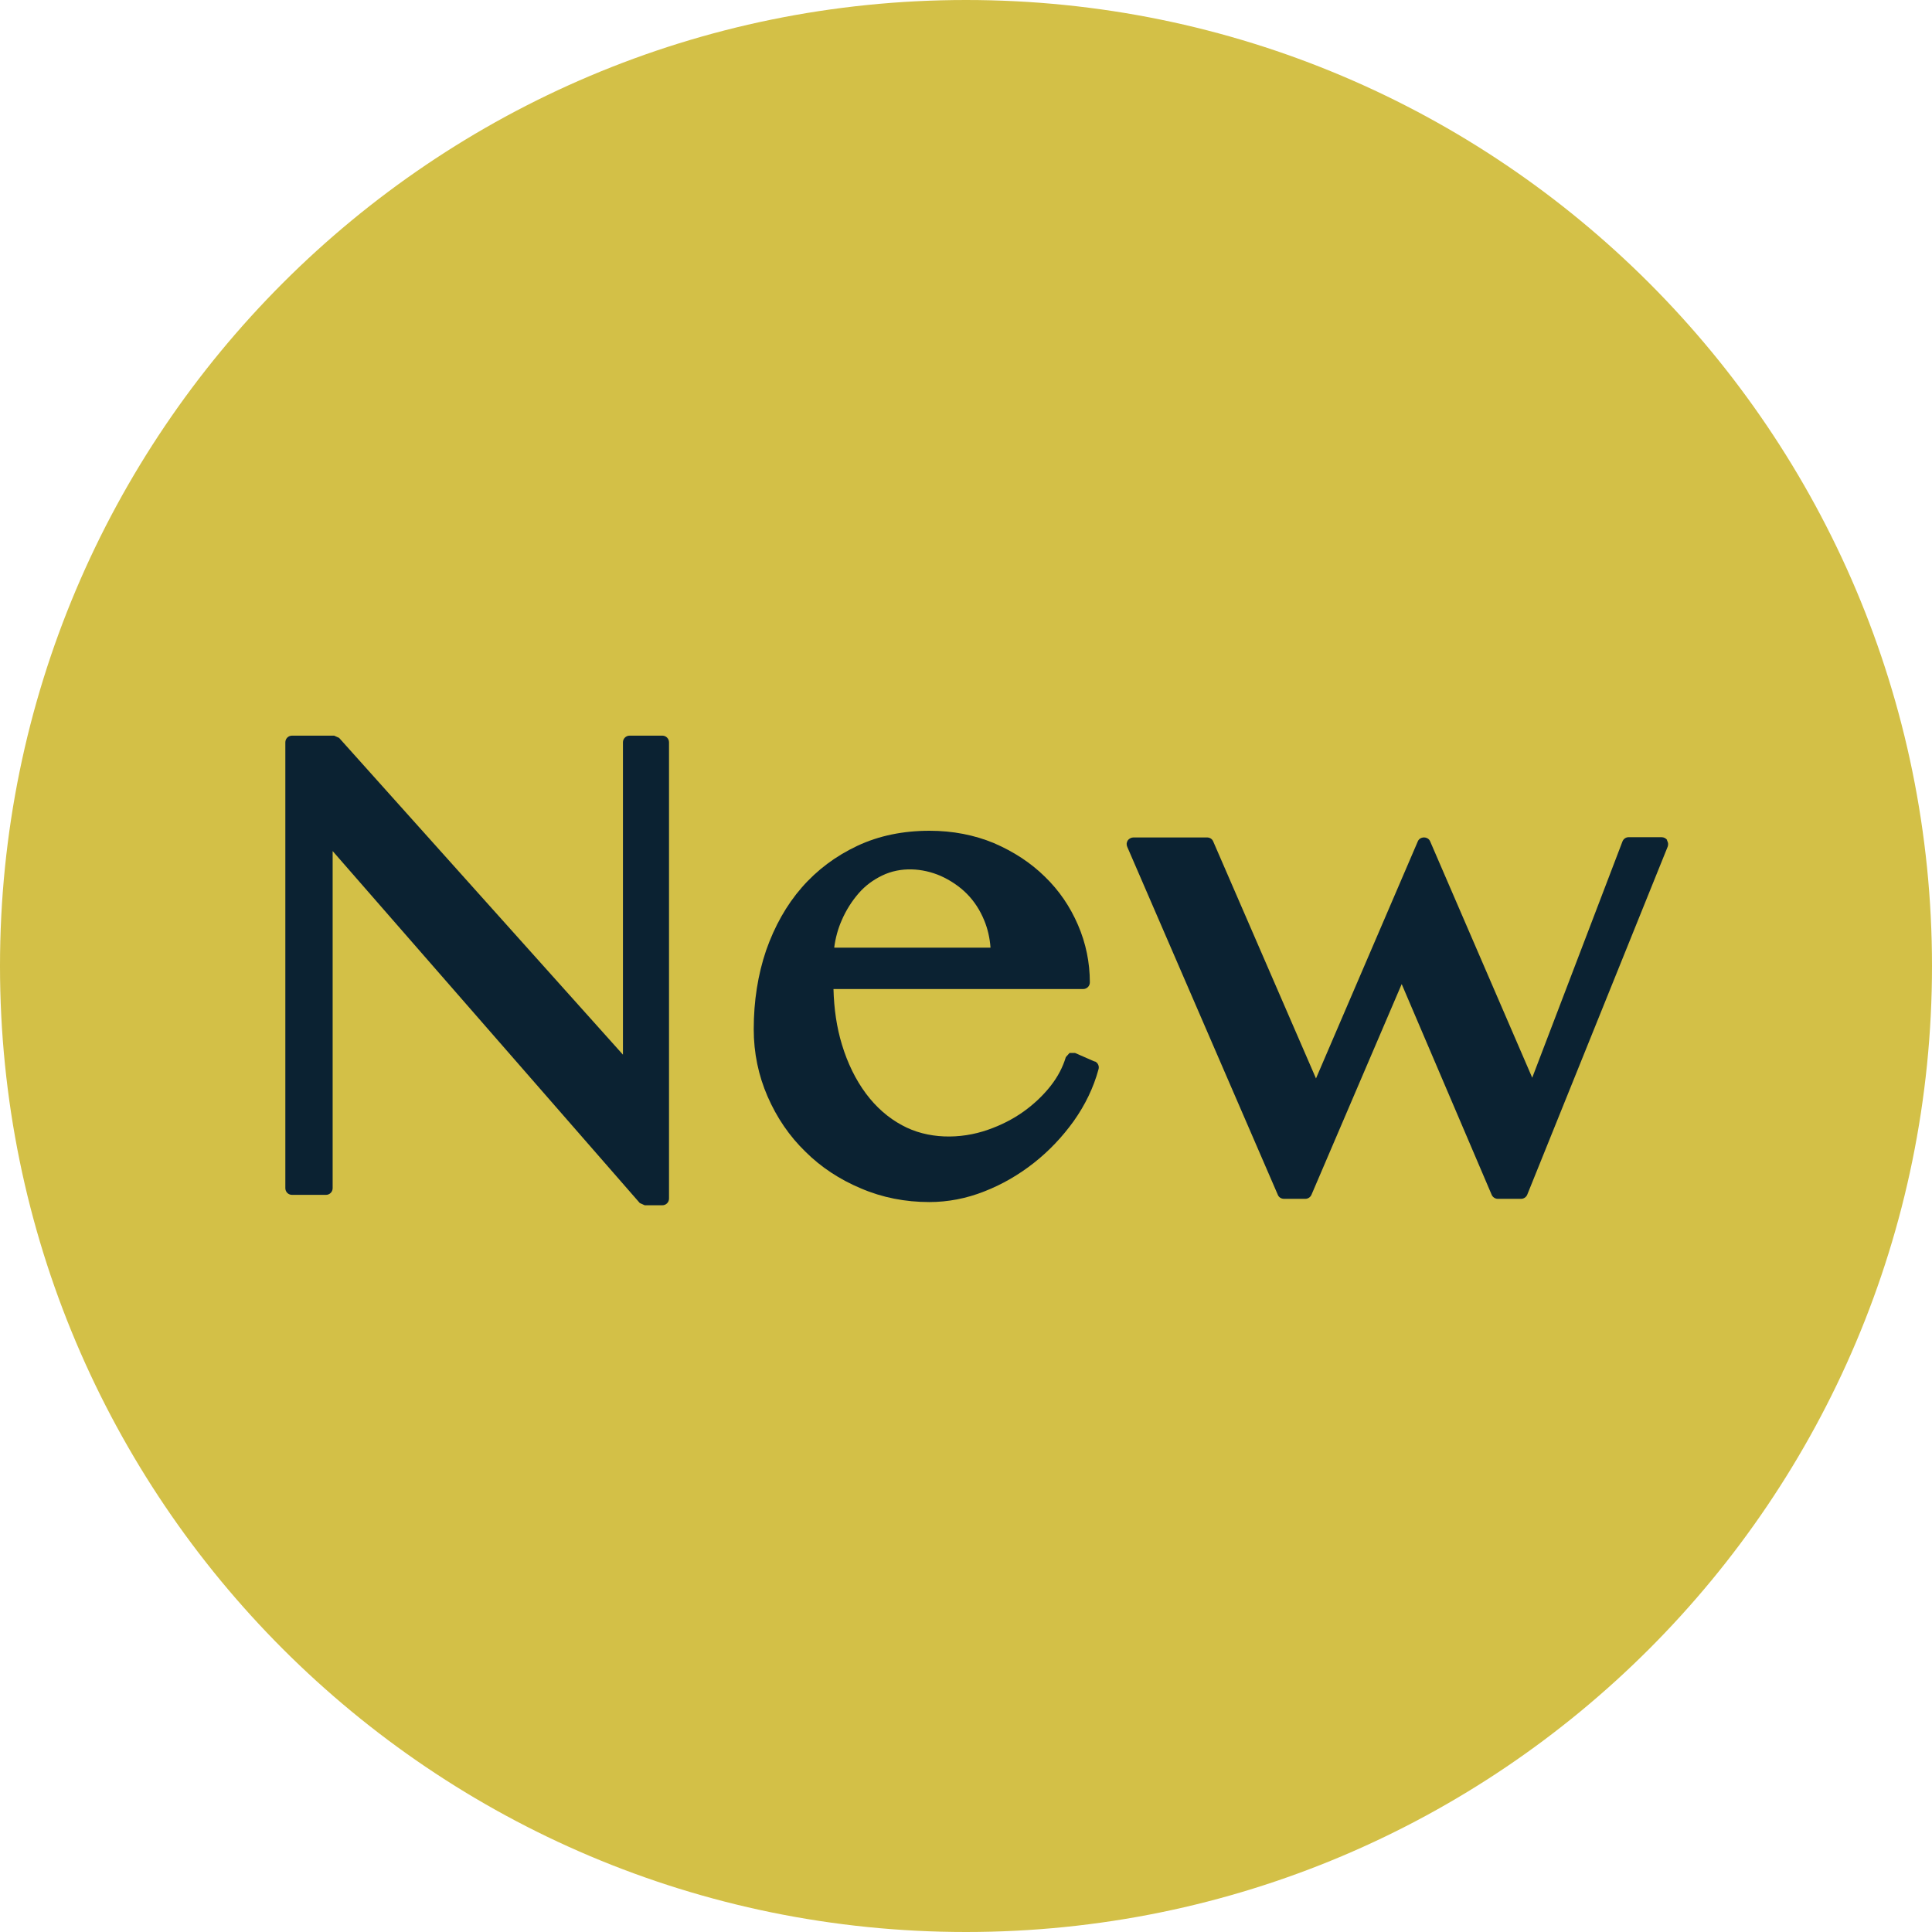 <?xml version="1.0" encoding="UTF-8"?><svg id="_レイヤー_2" xmlns="http://www.w3.org/2000/svg" viewBox="0 0 78 78"><defs><style>.cls-1{fill:#d3c047;}.cls-2{fill:#0b2232;}</style></defs><g id="top_鉄骨賃貸"><g><path class="cls-1" d="m78,39c0,21.54-17.46,39-39,39S0,60.54,0,39,17.46,0,39,0s39,17.46,39,39"/><path class="cls-2" d="m26.75,29.7h-1.33c-.15,0-.27.12-.27.27v12.61l-11.46-12.79-.2-.09h-1.7c-.15,0-.27.12-.27.27v18c0,.15.12.27.27.27h1.37c.15,0,.27-.12.27-.27v-13.61l12.4,14.21.2.09h.71c.15,0,.27-.12.27-.27v-18.42c0-.15-.12-.27-.27-.27"/><path class="cls-2" d="m44.2,42.86l-.8-.35h-.22s-.15.17-.15.17c-.12.4-.32.79-.62,1.17-.3.38-.67.73-1.09,1.03-.42.3-.91.55-1.43.73-1.13.4-2.45.38-3.47-.18-.56-.3-1.05-.73-1.46-1.28-.41-.55-.74-1.22-.97-1.98-.21-.69-.32-1.44-.34-2.24h10.08c.15,0,.27-.12.27-.27,0-.8-.16-1.58-.48-2.32-.32-.74-.76-1.39-1.34-1.95-.57-.56-1.26-1.01-2.05-1.35-.79-.33-1.67-.5-2.6-.5-1.07,0-2.05.2-2.92.61-.87.41-1.62.97-2.24,1.68-.62.71-1.1,1.57-1.44,2.54-.33.97-.5,2.04-.5,3.18,0,.96.19,1.87.56,2.72.37.85.88,1.6,1.52,2.22.63.63,1.39,1.13,2.25,1.49.86.37,1.79.55,2.76.55.74,0,1.49-.14,2.22-.43.72-.28,1.39-.67,2-1.15.61-.48,1.15-1.05,1.61-1.69.46-.65.8-1.35,1-2.09.04-.13-.03-.27-.15-.32m-10.52-4.6c.05-.38.15-.75.3-1.09.18-.42.42-.79.69-1.1.27-.31.59-.54.94-.71.76-.37,1.64-.3,2.36.01.4.18.76.42,1.06.72.3.3.54.67.71,1.09.14.34.22.7.25,1.09h-6.3Z"/><path class="cls-2" d="m67.31,33.92c-.05-.08-.14-.12-.23-.12h-1.33c-.11,0-.21.07-.25.18l-3.64,9.53-4.12-9.54c-.04-.1-.14-.16-.25-.16h0c-.11,0-.21.06-.25.16l-4.11,9.57-4.15-9.57c-.04-.1-.14-.16-.25-.16h-2.97c-.09,0-.18.05-.23.12-.05.08-.06.17-.02.26l6.08,14.05c.04.1.14.16.25.16h.86c.11,0,.21-.07.25-.17l3.64-8.5,3.63,8.5c.04.1.14.17.25.17h.94c.11,0,.21-.07.25-.17l5.67-14.05c.03-.08.02-.18-.03-.25"/></g></g></svg>